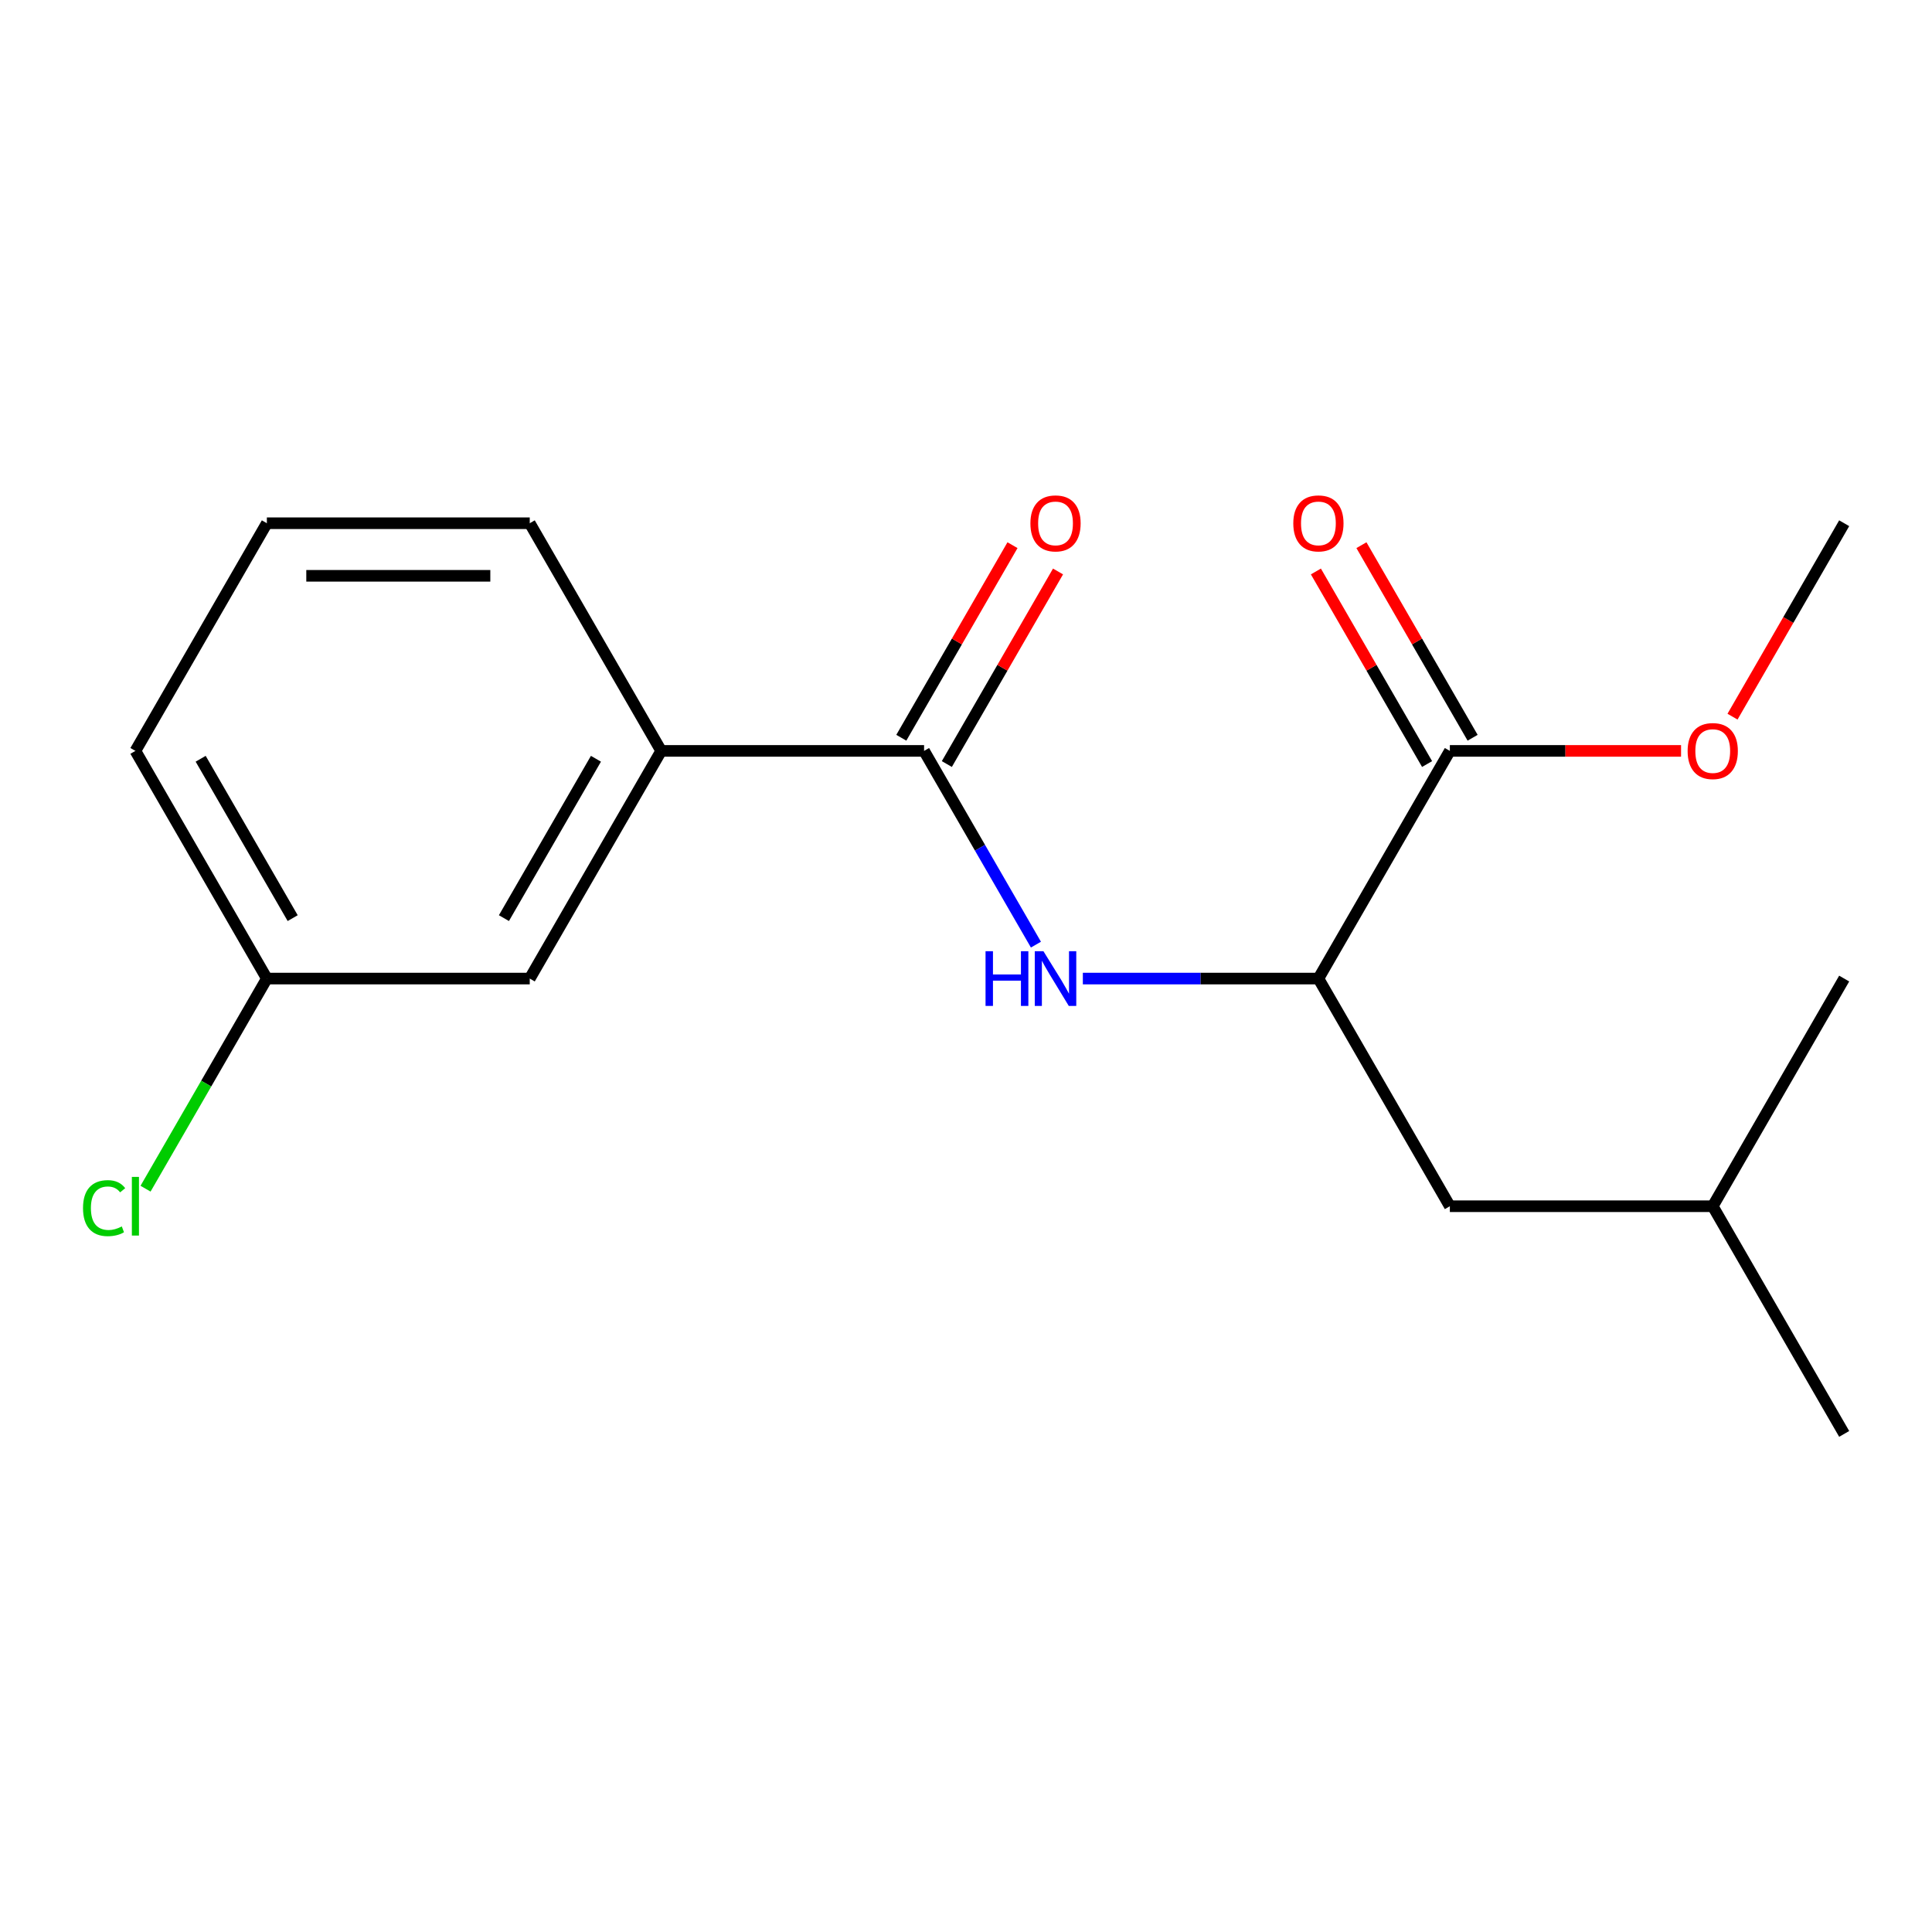 <?xml version='1.0' encoding='iso-8859-1'?>
<svg version='1.1' baseProfile='full'
              xmlns='http://www.w3.org/2000/svg'
                      xmlns:rdkit='http://www.rdkit.org/xml'
                      xmlns:xlink='http://www.w3.org/1999/xlink'
                  xml:space='preserve'
width='1000px' height='1000px' viewBox='0 0 1000 1000'>
<!-- END OF HEADER -->
<rect style='opacity:1.0;fill:#FFFFFF;stroke:none' width='1000' height='1000' x='0' y='0'> </rect>
<path class='bond-0' d='M 478.301,388.664 L 507.249,438.804' style='fill:none;fill-rule:evenodd;stroke:#000000;stroke-width:6px;stroke-linecap:butt;stroke-linejoin:miter;stroke-opacity:1' />
<path class='bond-0' d='M 507.249,438.804 L 536.197,488.943' style='fill:none;fill-rule:evenodd;stroke:#0000FF;stroke-width:6px;stroke-linecap:butt;stroke-linejoin:miter;stroke-opacity:1' />
<path class='bond-3' d='M 478.301,388.664 L 342.231,388.664' style='fill:none;fill-rule:evenodd;stroke:#000000;stroke-width:6px;stroke-linecap:butt;stroke-linejoin:miter;stroke-opacity:1' />
<path class='bond-4' d='M 490.085,395.468 L 518.86,345.629' style='fill:none;fill-rule:evenodd;stroke:#000000;stroke-width:6px;stroke-linecap:butt;stroke-linejoin:miter;stroke-opacity:1' />
<path class='bond-4' d='M 518.86,345.629 L 547.634,295.79' style='fill:none;fill-rule:evenodd;stroke:#FF0000;stroke-width:6px;stroke-linecap:butt;stroke-linejoin:miter;stroke-opacity:1' />
<path class='bond-4' d='M 466.517,381.861 L 495.292,332.022' style='fill:none;fill-rule:evenodd;stroke:#000000;stroke-width:6px;stroke-linecap:butt;stroke-linejoin:miter;stroke-opacity:1' />
<path class='bond-4' d='M 495.292,332.022 L 524.066,282.183' style='fill:none;fill-rule:evenodd;stroke:#FF0000;stroke-width:6px;stroke-linecap:butt;stroke-linejoin:miter;stroke-opacity:1' />
<path class='bond-1' d='M 560.478,506.504 L 621.442,506.504' style='fill:none;fill-rule:evenodd;stroke:#0000FF;stroke-width:6px;stroke-linecap:butt;stroke-linejoin:miter;stroke-opacity:1' />
<path class='bond-1' d='M 621.442,506.504 L 682.406,506.504' style='fill:none;fill-rule:evenodd;stroke:#000000;stroke-width:6px;stroke-linecap:butt;stroke-linejoin:miter;stroke-opacity:1' />
<path class='bond-2' d='M 682.406,506.504 L 750.441,388.664' style='fill:none;fill-rule:evenodd;stroke:#000000;stroke-width:6px;stroke-linecap:butt;stroke-linejoin:miter;stroke-opacity:1' />
<path class='bond-7' d='M 682.406,506.504 L 750.441,624.344' style='fill:none;fill-rule:evenodd;stroke:#000000;stroke-width:6px;stroke-linecap:butt;stroke-linejoin:miter;stroke-opacity:1' />
<path class='bond-6' d='M 762.225,381.861 L 733.45,332.022' style='fill:none;fill-rule:evenodd;stroke:#000000;stroke-width:6px;stroke-linecap:butt;stroke-linejoin:miter;stroke-opacity:1' />
<path class='bond-6' d='M 733.45,332.022 L 704.675,282.183' style='fill:none;fill-rule:evenodd;stroke:#FF0000;stroke-width:6px;stroke-linecap:butt;stroke-linejoin:miter;stroke-opacity:1' />
<path class='bond-6' d='M 738.657,395.468 L 709.882,345.629' style='fill:none;fill-rule:evenodd;stroke:#000000;stroke-width:6px;stroke-linecap:butt;stroke-linejoin:miter;stroke-opacity:1' />
<path class='bond-6' d='M 709.882,345.629 L 681.107,295.79' style='fill:none;fill-rule:evenodd;stroke:#FF0000;stroke-width:6px;stroke-linecap:butt;stroke-linejoin:miter;stroke-opacity:1' />
<path class='bond-9' d='M 750.441,388.664 L 810.275,388.664' style='fill:none;fill-rule:evenodd;stroke:#000000;stroke-width:6px;stroke-linecap:butt;stroke-linejoin:miter;stroke-opacity:1' />
<path class='bond-9' d='M 810.275,388.664 L 870.109,388.664' style='fill:none;fill-rule:evenodd;stroke:#FF0000;stroke-width:6px;stroke-linecap:butt;stroke-linejoin:miter;stroke-opacity:1' />
<path class='bond-5' d='M 342.231,388.664 L 274.196,506.504' style='fill:none;fill-rule:evenodd;stroke:#000000;stroke-width:6px;stroke-linecap:butt;stroke-linejoin:miter;stroke-opacity:1' />
<path class='bond-5' d='M 308.458,392.733 L 260.833,475.221' style='fill:none;fill-rule:evenodd;stroke:#000000;stroke-width:6px;stroke-linecap:butt;stroke-linejoin:miter;stroke-opacity:1' />
<path class='bond-11' d='M 342.231,388.664 L 274.196,270.825' style='fill:none;fill-rule:evenodd;stroke:#000000;stroke-width:6px;stroke-linecap:butt;stroke-linejoin:miter;stroke-opacity:1' />
<path class='bond-8' d='M 274.196,506.504 L 138.126,506.504' style='fill:none;fill-rule:evenodd;stroke:#000000;stroke-width:6px;stroke-linecap:butt;stroke-linejoin:miter;stroke-opacity:1' />
<path class='bond-13' d='M 750.441,624.344 L 886.511,624.344' style='fill:none;fill-rule:evenodd;stroke:#000000;stroke-width:6px;stroke-linecap:butt;stroke-linejoin:miter;stroke-opacity:1' />
<path class='bond-10' d='M 138.126,506.504 L 106.73,560.885' style='fill:none;fill-rule:evenodd;stroke:#000000;stroke-width:6px;stroke-linecap:butt;stroke-linejoin:miter;stroke-opacity:1' />
<path class='bond-10' d='M 106.73,560.885 L 75.333,615.265' style='fill:none;fill-rule:evenodd;stroke:#00CC00;stroke-width:6px;stroke-linecap:butt;stroke-linejoin:miter;stroke-opacity:1' />
<path class='bond-18' d='M 138.126,506.504 L 70.091,388.664' style='fill:none;fill-rule:evenodd;stroke:#000000;stroke-width:6px;stroke-linecap:butt;stroke-linejoin:miter;stroke-opacity:1' />
<path class='bond-18' d='M 151.489,475.221 L 103.865,392.733' style='fill:none;fill-rule:evenodd;stroke:#000000;stroke-width:6px;stroke-linecap:butt;stroke-linejoin:miter;stroke-opacity:1' />
<path class='bond-15' d='M 896.742,370.943 L 925.644,320.884' style='fill:none;fill-rule:evenodd;stroke:#FF0000;stroke-width:6px;stroke-linecap:butt;stroke-linejoin:miter;stroke-opacity:1' />
<path class='bond-15' d='M 925.644,320.884 L 954.545,270.825' style='fill:none;fill-rule:evenodd;stroke:#000000;stroke-width:6px;stroke-linecap:butt;stroke-linejoin:miter;stroke-opacity:1' />
<path class='bond-12' d='M 274.196,270.825 L 138.126,270.825' style='fill:none;fill-rule:evenodd;stroke:#000000;stroke-width:6px;stroke-linecap:butt;stroke-linejoin:miter;stroke-opacity:1' />
<path class='bond-12' d='M 253.786,298.039 L 158.537,298.039' style='fill:none;fill-rule:evenodd;stroke:#000000;stroke-width:6px;stroke-linecap:butt;stroke-linejoin:miter;stroke-opacity:1' />
<path class='bond-14' d='M 138.126,270.825 L 70.091,388.664' style='fill:none;fill-rule:evenodd;stroke:#000000;stroke-width:6px;stroke-linecap:butt;stroke-linejoin:miter;stroke-opacity:1' />
<path class='bond-16' d='M 886.511,624.344 L 954.545,742.184' style='fill:none;fill-rule:evenodd;stroke:#000000;stroke-width:6px;stroke-linecap:butt;stroke-linejoin:miter;stroke-opacity:1' />
<path class='bond-17' d='M 886.511,624.344 L 954.545,506.504' style='fill:none;fill-rule:evenodd;stroke:#000000;stroke-width:6px;stroke-linecap:butt;stroke-linejoin:miter;stroke-opacity:1' />
<path  class='atom-1' d='M 510.116 492.344
L 513.956 492.344
L 513.956 504.384
L 528.436 504.384
L 528.436 492.344
L 532.276 492.344
L 532.276 520.664
L 528.436 520.664
L 528.436 507.584
L 513.956 507.584
L 513.956 520.664
L 510.116 520.664
L 510.116 492.344
' fill='#0000FF'/>
<path  class='atom-1' d='M 540.076 492.344
L 549.356 507.344
Q 550.276 508.824, 551.756 511.504
Q 553.236 514.184, 553.316 514.344
L 553.316 492.344
L 557.076 492.344
L 557.076 520.664
L 553.196 520.664
L 543.236 504.264
Q 542.076 502.344, 540.836 500.144
Q 539.636 497.944, 539.276 497.264
L 539.276 520.664
L 535.596 520.664
L 535.596 492.344
L 540.076 492.344
' fill='#0000FF'/>
<path  class='atom-5' d='M 533.336 270.905
Q 533.336 264.105, 536.696 260.305
Q 540.056 256.505, 546.336 256.505
Q 552.616 256.505, 555.976 260.305
Q 559.336 264.105, 559.336 270.905
Q 559.336 277.785, 555.936 281.705
Q 552.536 285.585, 546.336 285.585
Q 540.096 285.585, 536.696 281.705
Q 533.336 277.825, 533.336 270.905
M 546.336 282.385
Q 550.656 282.385, 552.976 279.505
Q 555.336 276.585, 555.336 270.905
Q 555.336 265.345, 552.976 262.545
Q 550.656 259.705, 546.336 259.705
Q 542.016 259.705, 539.656 262.505
Q 537.336 265.305, 537.336 270.905
Q 537.336 276.625, 539.656 279.505
Q 542.016 282.385, 546.336 282.385
' fill='#FF0000'/>
<path  class='atom-7' d='M 669.406 270.905
Q 669.406 264.105, 672.766 260.305
Q 676.126 256.505, 682.406 256.505
Q 688.686 256.505, 692.046 260.305
Q 695.406 264.105, 695.406 270.905
Q 695.406 277.785, 692.006 281.705
Q 688.606 285.585, 682.406 285.585
Q 676.166 285.585, 672.766 281.705
Q 669.406 277.825, 669.406 270.905
M 682.406 282.385
Q 686.726 282.385, 689.046 279.505
Q 691.406 276.585, 691.406 270.905
Q 691.406 265.345, 689.046 262.545
Q 686.726 259.705, 682.406 259.705
Q 678.086 259.705, 675.726 262.505
Q 673.406 265.305, 673.406 270.905
Q 673.406 276.625, 675.726 279.505
Q 678.086 282.385, 682.406 282.385
' fill='#FF0000'/>
<path  class='atom-10' d='M 873.511 388.744
Q 873.511 381.944, 876.871 378.144
Q 880.231 374.344, 886.511 374.344
Q 892.791 374.344, 896.151 378.144
Q 899.511 381.944, 899.511 388.744
Q 899.511 395.624, 896.111 399.544
Q 892.711 403.424, 886.511 403.424
Q 880.271 403.424, 876.871 399.544
Q 873.511 395.664, 873.511 388.744
M 886.511 400.224
Q 890.831 400.224, 893.151 397.344
Q 895.511 394.424, 895.511 388.744
Q 895.511 383.184, 893.151 380.384
Q 890.831 377.544, 886.511 377.544
Q 882.191 377.544, 879.831 380.344
Q 877.511 383.144, 877.511 388.744
Q 877.511 394.464, 879.831 397.344
Q 882.191 400.224, 886.511 400.224
' fill='#FF0000'/>
<path  class='atom-11' d='M 42.971 625.324
Q 42.971 618.284, 46.251 614.604
Q 49.571 610.884, 55.851 610.884
Q 61.691 610.884, 64.811 615.004
L 62.171 617.164
Q 59.891 614.164, 55.851 614.164
Q 51.571 614.164, 49.291 617.044
Q 47.051 619.884, 47.051 625.324
Q 47.051 630.924, 49.371 633.804
Q 51.731 636.684, 56.291 636.684
Q 59.411 636.684, 63.051 634.804
L 64.171 637.804
Q 62.691 638.764, 60.451 639.324
Q 58.211 639.884, 55.731 639.884
Q 49.571 639.884, 46.251 636.124
Q 42.971 632.364, 42.971 625.324
' fill='#00CC00'/>
<path  class='atom-11' d='M 68.251 609.164
L 71.931 609.164
L 71.931 639.524
L 68.251 639.524
L 68.251 609.164
' fill='#00CC00'/>
</svg>
